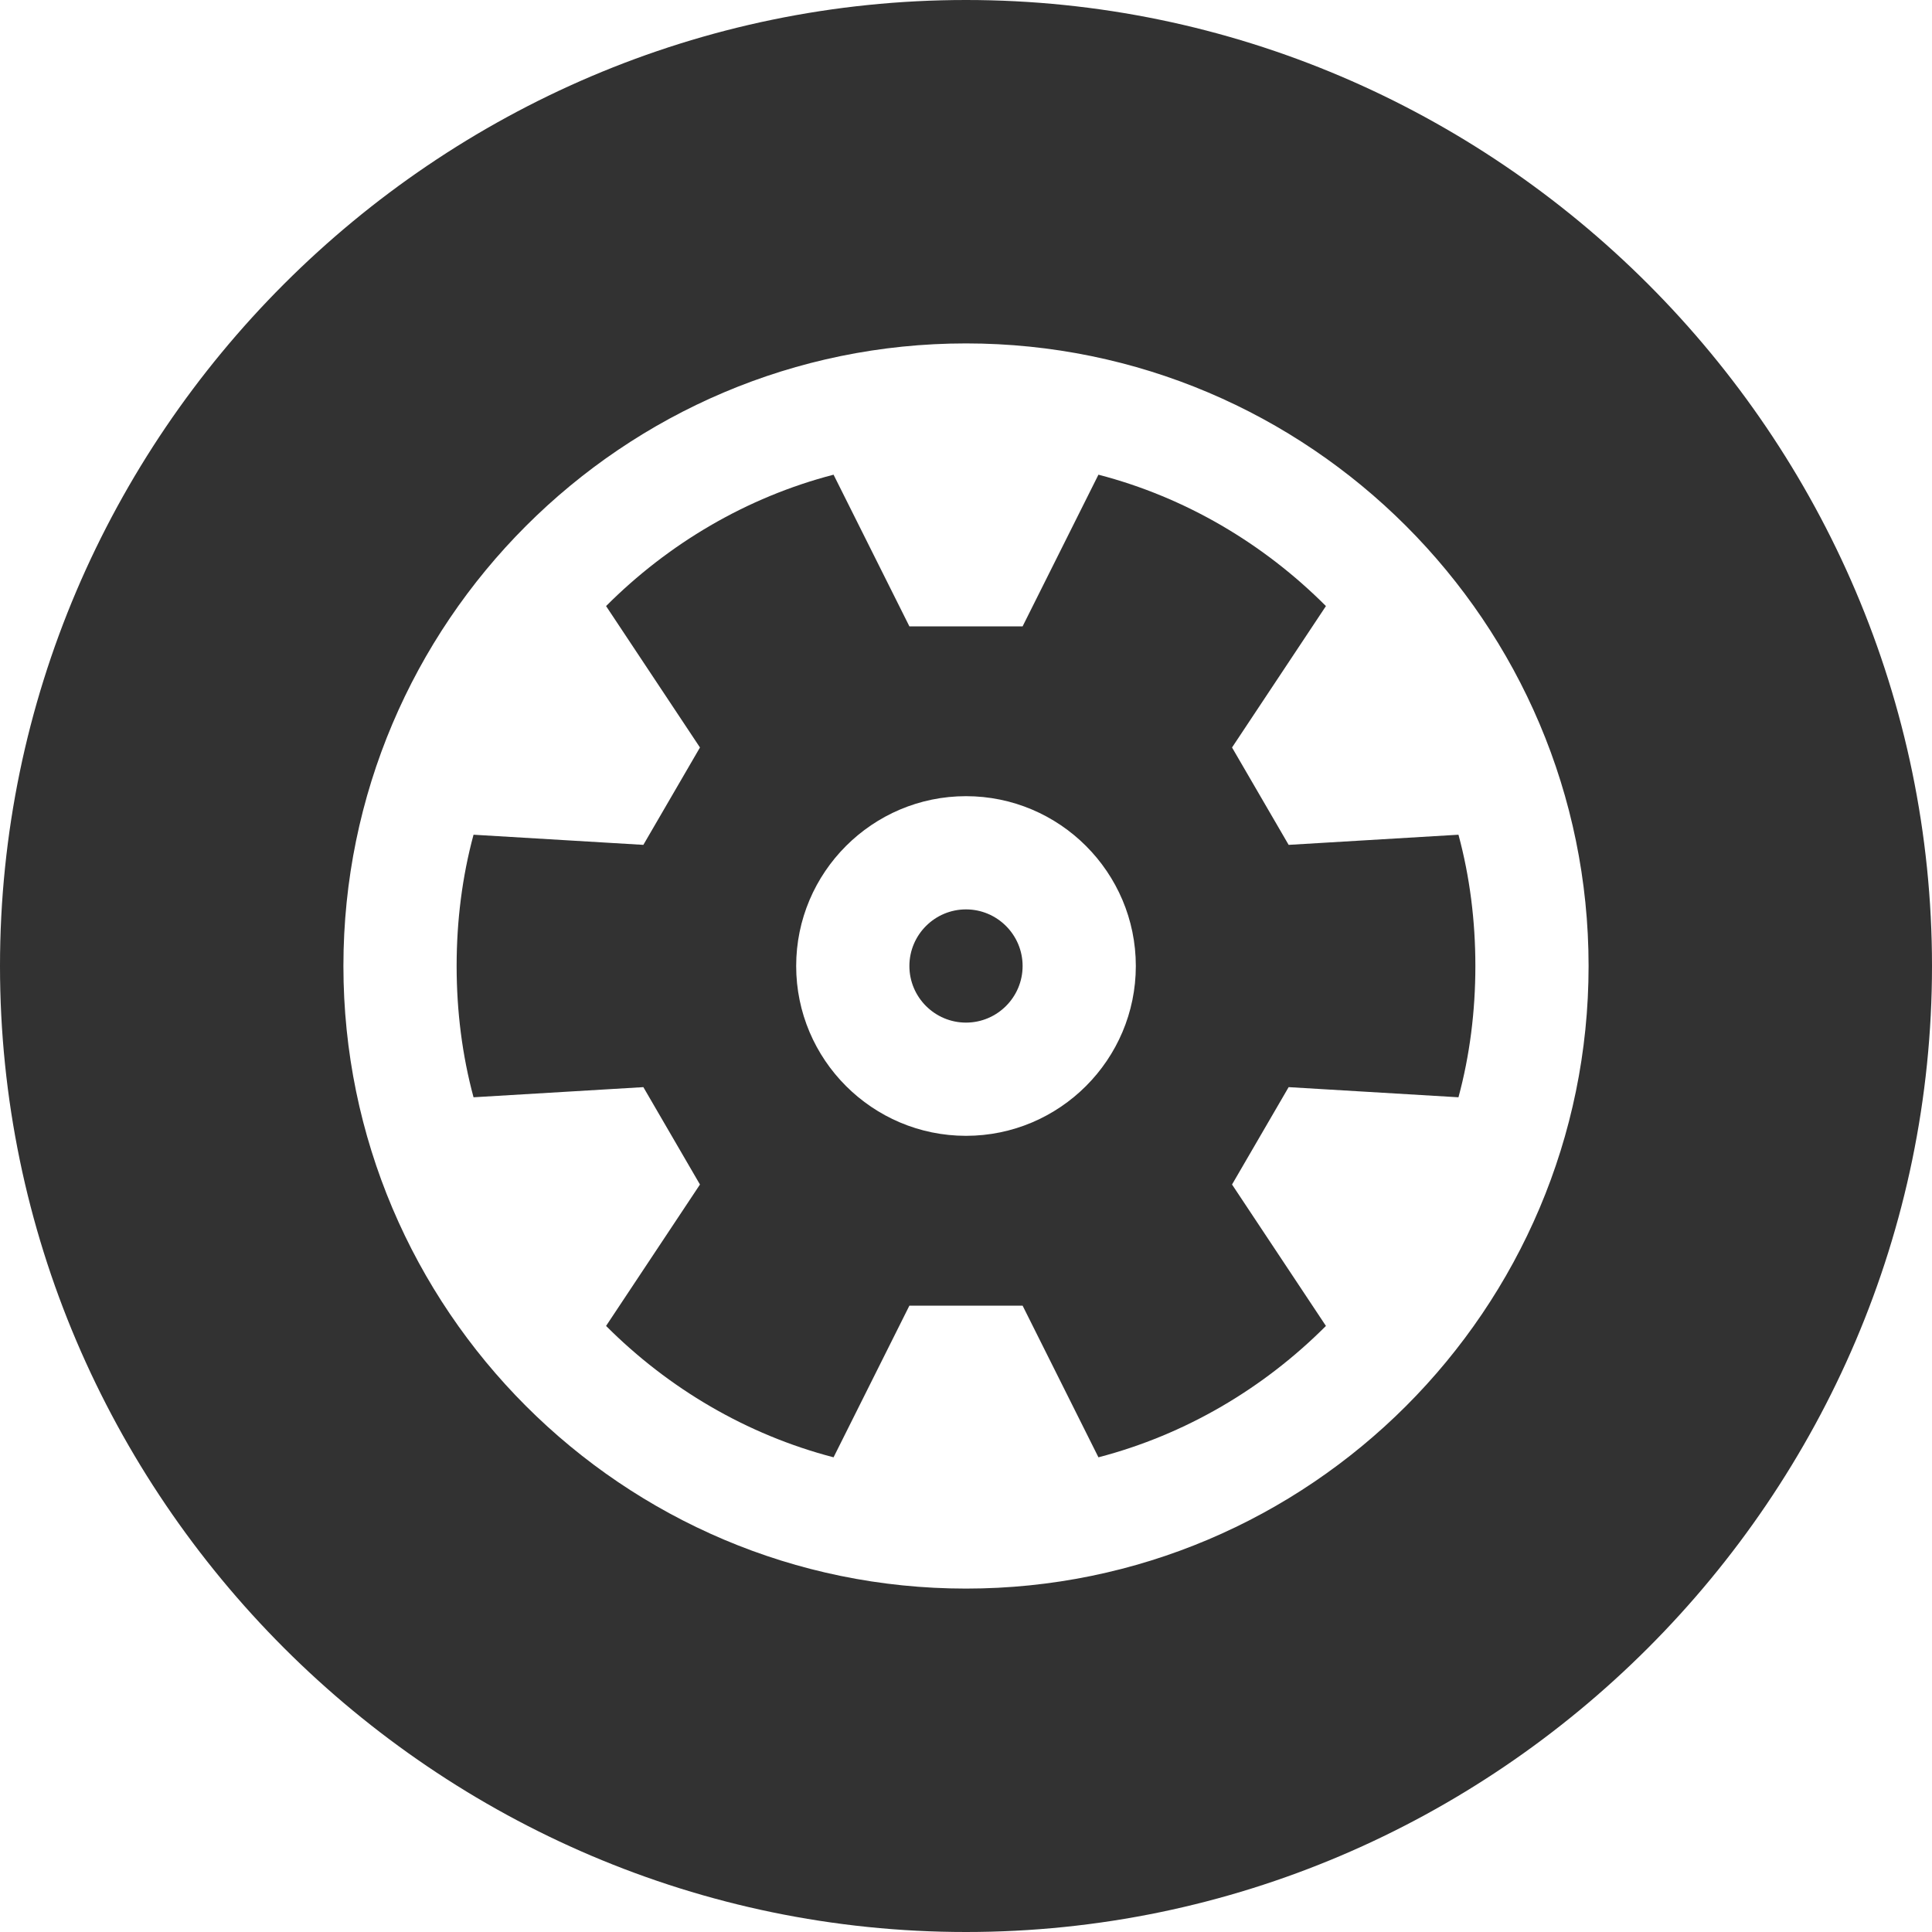 <?xml version="1.0" encoding="UTF-8"?> <svg xmlns="http://www.w3.org/2000/svg" width="20" height="20" viewBox="0 0 20 20" fill="none"> <path d="M10 0C4.507 0 0 4.507 0 10C0 15.493 4.507 20 10 20C15.493 20 20 15.493 20 10C20 4.507 15.493 0 10 0ZM10 16.445C6.446 16.445 3.555 13.554 3.555 10C3.555 6.446 6.446 3.555 10 3.555C13.554 3.555 16.445 6.446 16.445 10C16.445 13.554 13.554 16.445 10 16.445Z" fill="#323232"></path> <path d="M10 9.414C9.677 9.414 9.414 9.677 9.414 10C9.414 10.323 9.677 10.586 10 10.586C10.323 10.586 10.586 10.323 10.586 10C10.586 9.677 10.323 9.414 10 9.414Z" fill="#323232"></path> <path d="M12.754 7.738L13.726 6.274C13.082 5.629 12.273 5.148 11.371 4.914L10.586 6.484H9.414L8.629 4.914C7.727 5.148 6.918 5.629 6.274 6.274L7.246 7.738L6.66 8.746L4.902 8.641C4.785 9.074 4.727 9.531 4.727 10C4.727 10.469 4.785 10.926 4.902 11.359L6.66 11.254L7.246 12.262L6.274 13.726C6.918 14.371 7.727 14.851 8.629 15.086L9.414 13.516H10.586L11.371 15.086C12.273 14.851 13.082 14.371 13.726 13.726L12.754 12.262L13.34 11.254L15.098 11.359C15.215 10.926 15.273 10.469 15.273 10C15.273 9.531 15.215 9.074 15.098 8.641L13.34 8.746L12.754 7.738ZM10 11.758C9.031 11.758 8.242 10.969 8.242 10C8.242 9.031 9.031 8.242 10 8.242C10.969 8.242 11.758 9.031 11.758 10C11.758 10.969 10.969 11.758 10 11.758Z" fill="#323232"></path> </svg> 